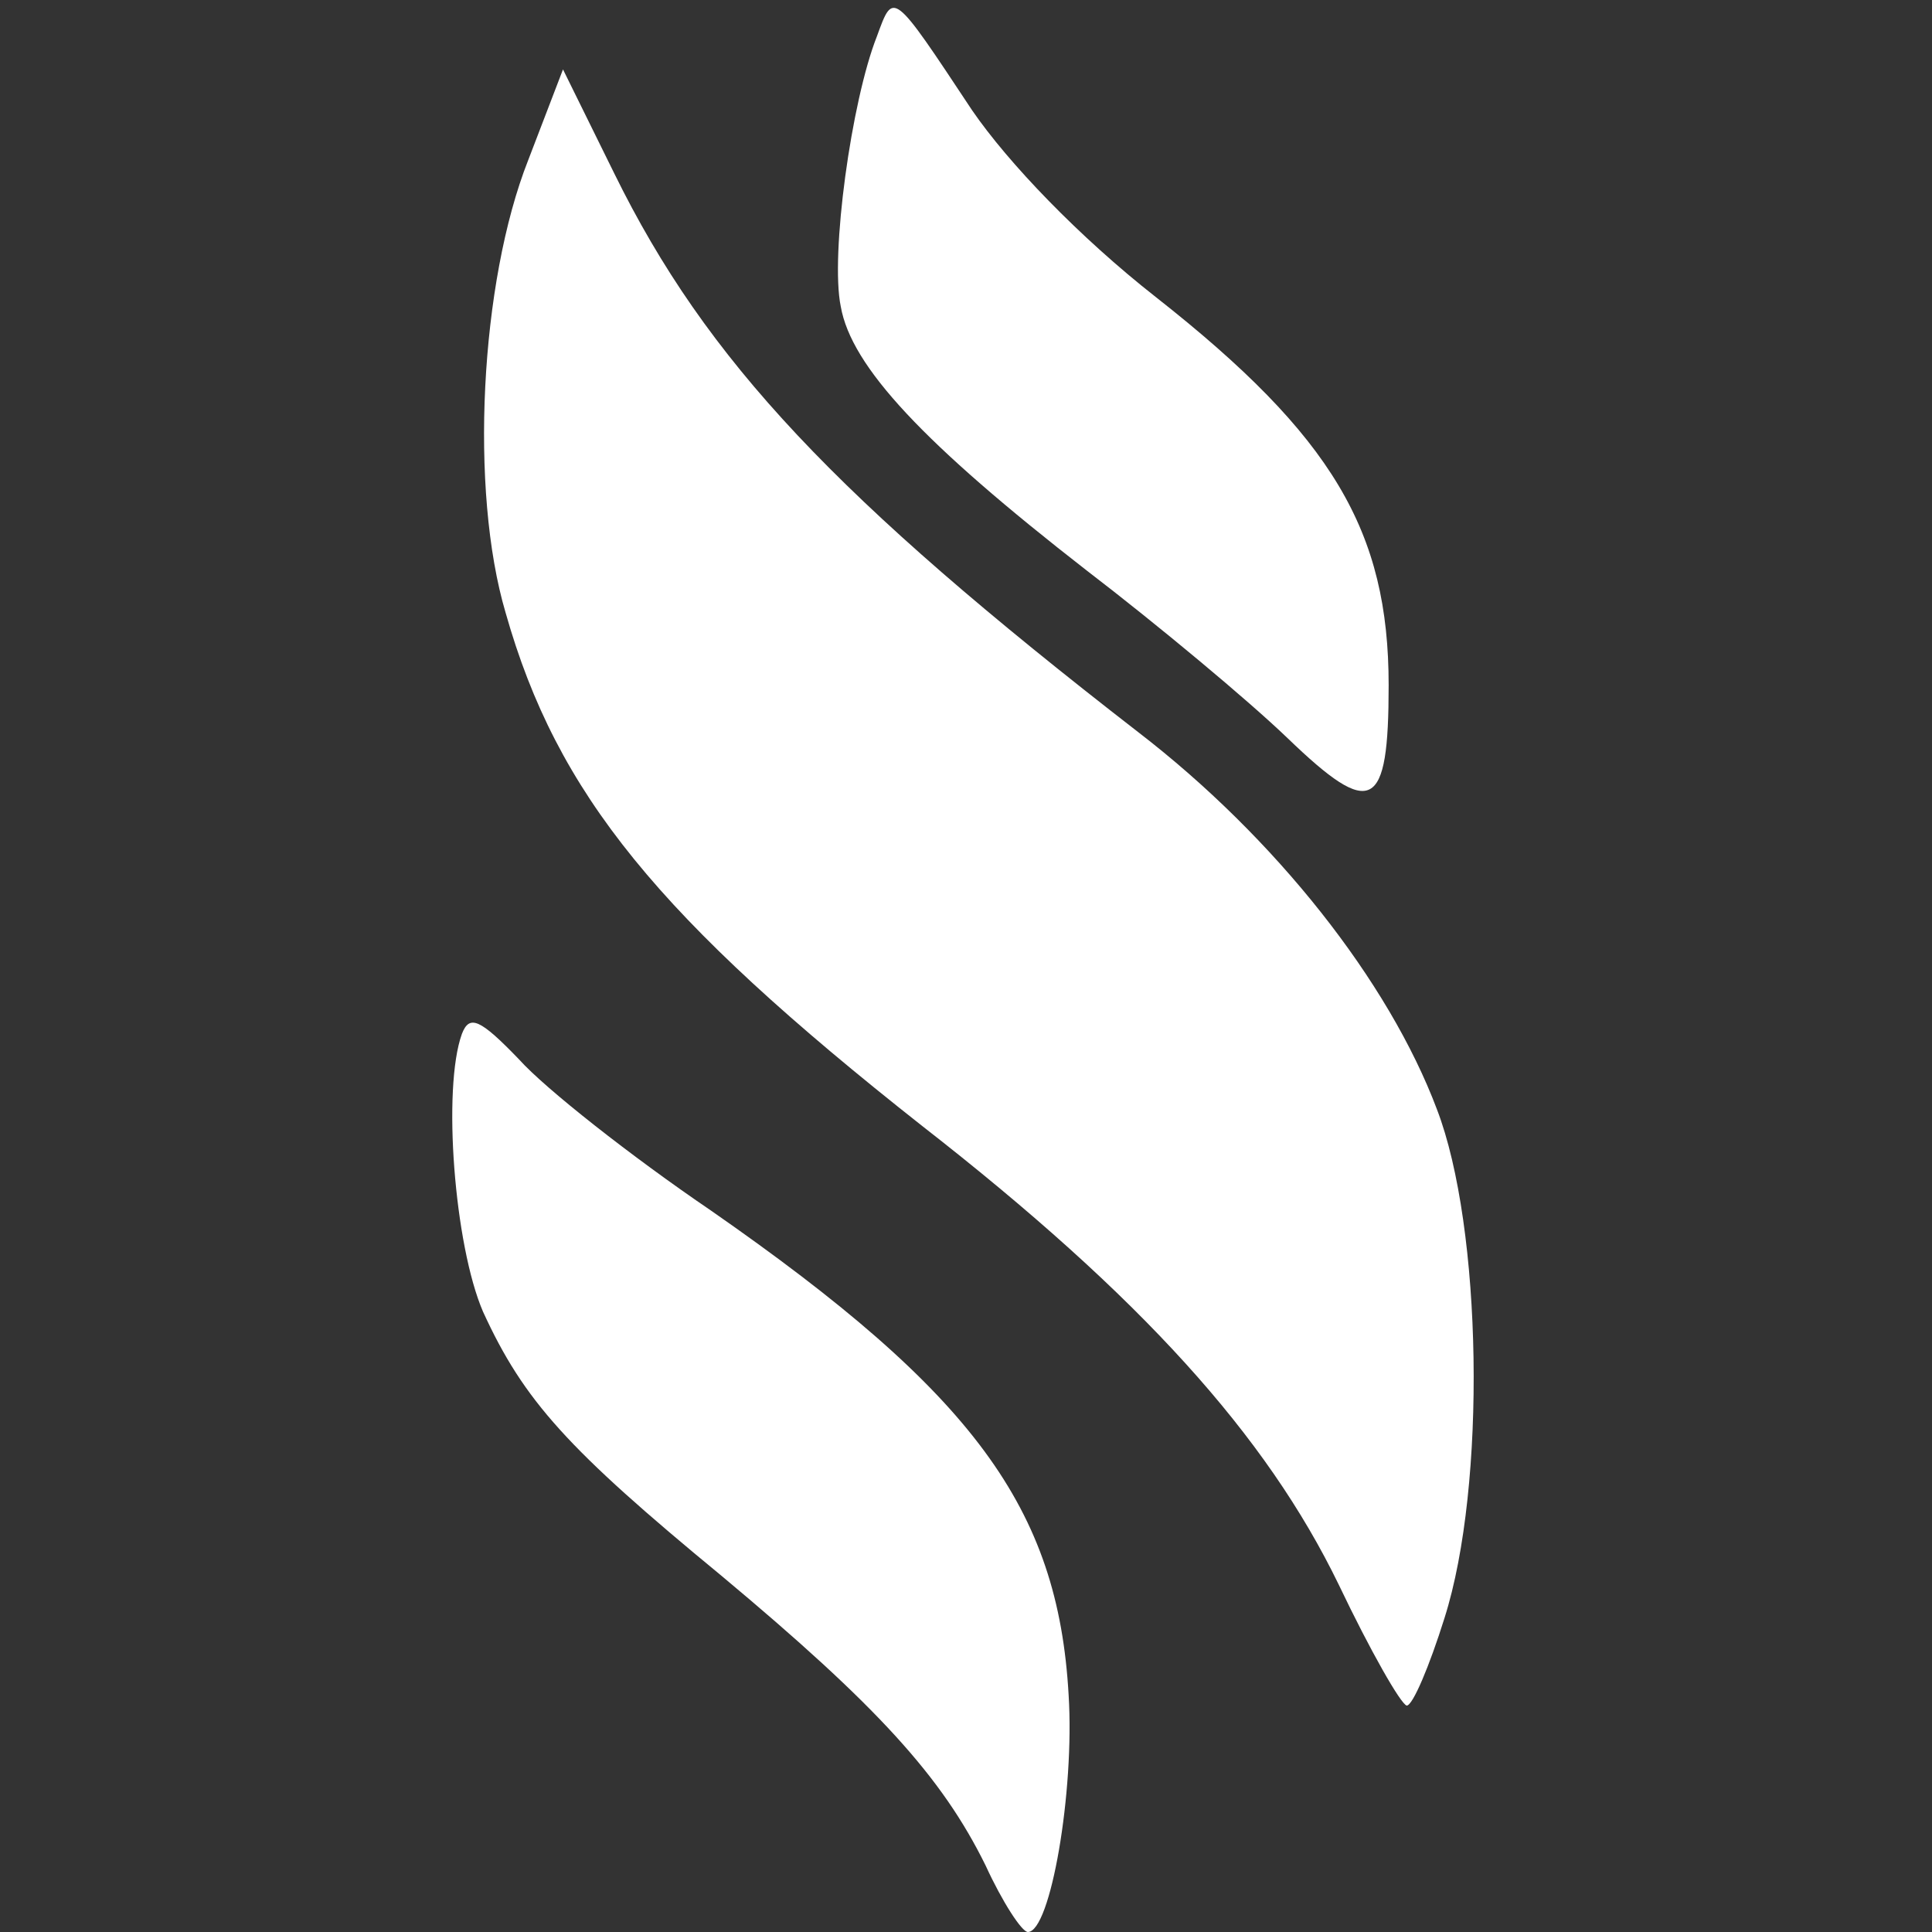 <?xml version="1.0" encoding="UTF-8"?> <svg xmlns="http://www.w3.org/2000/svg" width="42" height="42" viewBox="0 0 42 42" fill="none"><rect x="0" y="0" width="42" height="42" fill="#333333" stroke="none"/> <path d="M19.064 0.788C18.506 2.198 18.047 5.545 18.277 6.661C18.506 7.973 20.081 9.647 23.625 12.403C25.167 13.584 27.136 15.225 27.989 16.045C29.827 17.817 30.188 17.62 30.188 14.897C30.188 11.55 28.973 9.483 25.134 6.464C23.461 5.152 21.919 3.544 21.131 2.395C19.392 -0.23 19.425 -0.197 19.064 0.788Z" fill="white"></path> <path d="M11.484 3.478C10.434 6.136 10.205 10.664 10.992 13.322C12.108 17.259 14.306 19.95 20.048 24.478C24.806 28.186 27.53 31.205 29.105 34.453C29.794 35.897 30.45 37.045 30.581 37.078C30.712 37.078 31.073 36.225 31.402 35.175C32.32 32.288 32.222 26.677 31.238 24.117C30.188 21.328 27.727 18.211 24.741 15.914C18.178 10.828 15.356 7.842 13.355 3.773L12.239 1.509L11.484 3.478Z" fill="white"></path> <path d="M10.041 22.477C9.614 23.658 9.877 27.07 10.5 28.514C11.386 30.45 12.338 31.5 15.684 34.256C19.064 37.078 20.475 38.62 21.427 40.556C21.788 41.344 22.214 42 22.345 42C22.837 42 23.363 38.948 23.231 36.848C23.002 32.78 21.164 30.286 15.455 26.316C13.716 25.134 11.845 23.658 11.287 23.034C10.434 22.148 10.205 22.05 10.041 22.477Z" fill="white"></path> </svg> 